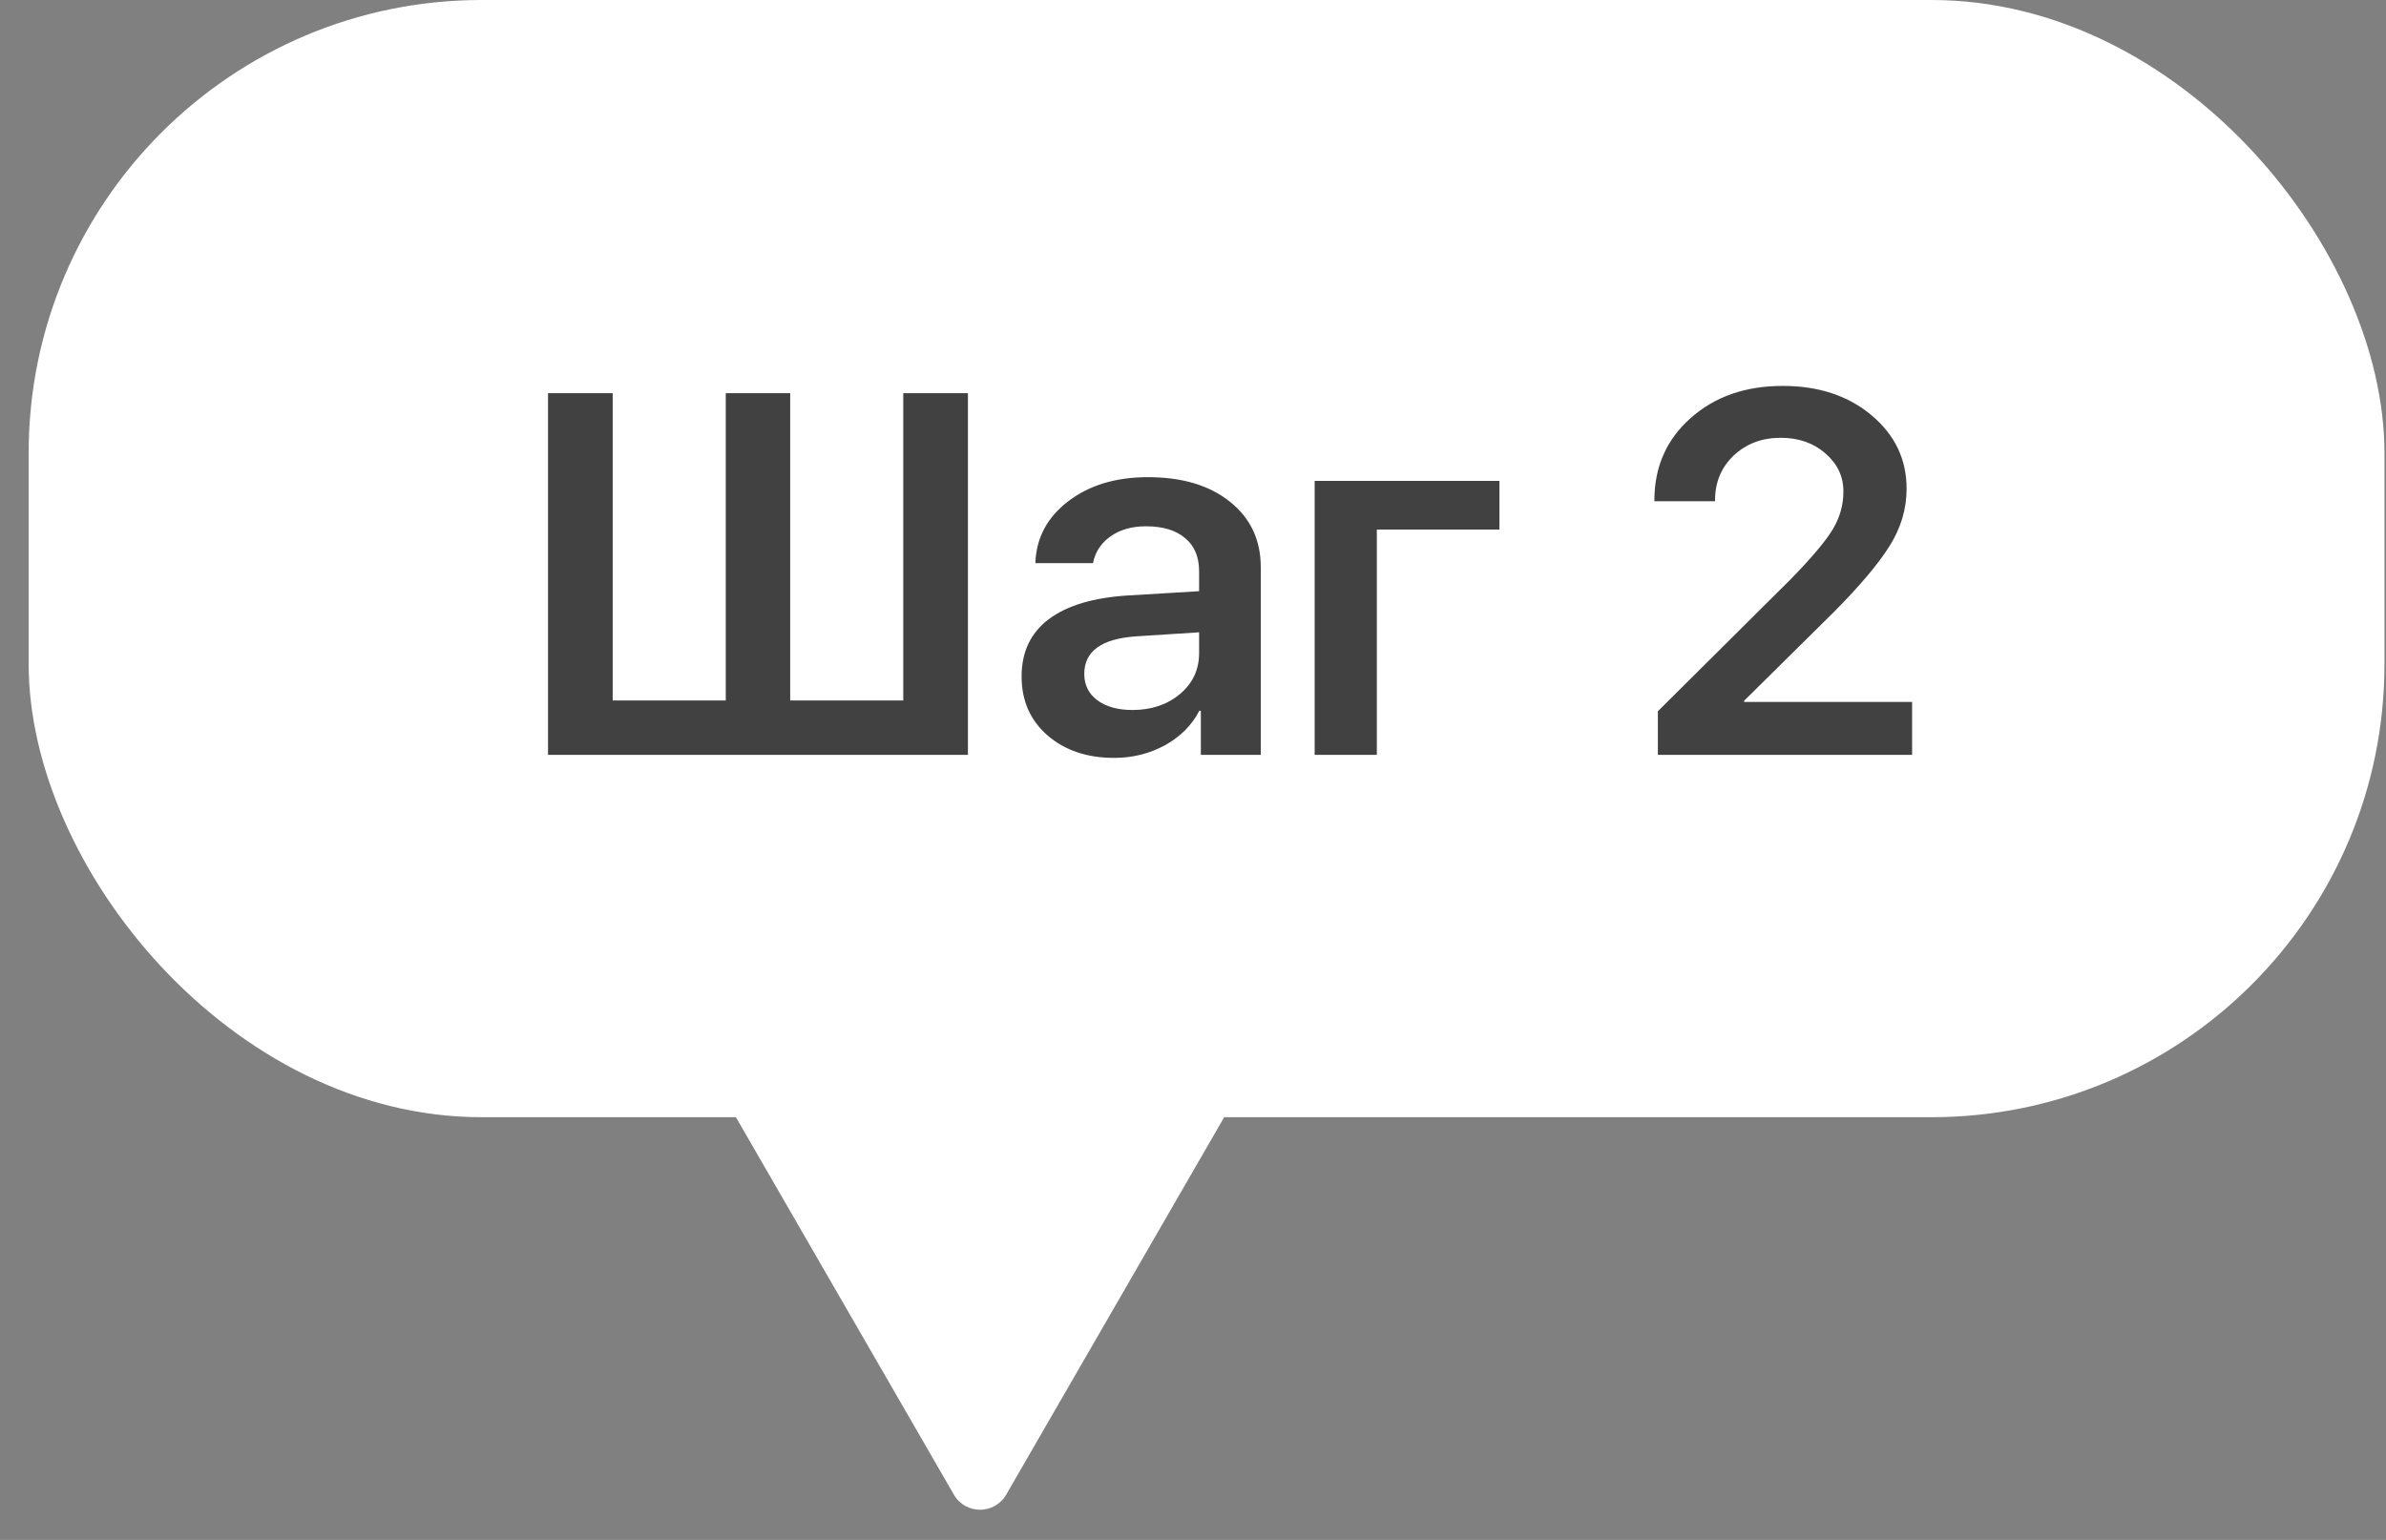 <?xml version="1.0" encoding="UTF-8"?> <svg xmlns="http://www.w3.org/2000/svg" width="79" height="51" viewBox="0 0 79 51" fill="none"><rect x="0" y="0" width="79" height="51" fill="#808080" stroke="none"/><path d="M33.315 49.5C32.93 50.167 31.968 50.167 31.583 49.5L19.892 29.25C19.507 28.583 19.988 27.75 20.758 27.75L44.141 27.75C44.91 27.75 45.392 28.583 45.007 29.25L33.315 49.5Z" fill="white"></path><rect x="0.949" width="78" height="37" rx="15" fill="white"></rect><path d="M18.145 25V13.022H20.286V23.199H24.03V13.022H26.163V23.199H29.907V13.022H32.048V25H18.145ZM37.494 23.514C38.124 23.514 38.65 23.337 39.071 22.983C39.491 22.629 39.702 22.178 39.702 21.63V20.941L37.627 21.074C36.475 21.151 35.9 21.566 35.9 22.319C35.9 22.684 36.044 22.975 36.331 23.19C36.625 23.406 37.012 23.514 37.494 23.514ZM36.888 25.1C35.991 25.1 35.255 24.851 34.68 24.352C34.11 23.855 33.825 23.204 33.825 22.402C33.825 21.594 34.123 20.963 34.721 20.509C35.324 20.055 36.199 19.793 37.344 19.721L39.702 19.58V18.916C39.702 18.44 39.547 18.074 39.237 17.82C38.932 17.56 38.501 17.43 37.942 17.43C37.477 17.43 37.087 17.54 36.772 17.762C36.456 17.983 36.262 18.279 36.19 18.65H34.281C34.309 17.82 34.669 17.139 35.36 16.608C36.058 16.071 36.94 15.803 38.008 15.803C39.143 15.803 40.047 16.074 40.723 16.616C41.403 17.159 41.744 17.881 41.744 18.783V25H39.76V23.539H39.71C39.461 24.02 39.079 24.402 38.565 24.685C38.055 24.961 37.496 25.1 36.888 25.1ZM49.646 17.538H45.587V25H43.528V15.927H49.646V17.538ZM54.776 16.575C54.776 15.468 55.174 14.56 55.971 13.852C56.768 13.138 57.786 12.781 59.026 12.781C60.216 12.781 61.195 13.105 61.964 13.752C62.739 14.4 63.127 15.211 63.127 16.185C63.127 16.854 62.938 17.488 62.562 18.085C62.191 18.678 61.574 19.408 60.711 20.277L57.748 23.207V23.248H63.309V25H54.892V23.556L59.3 19.173C59.98 18.476 60.44 17.93 60.678 17.538C60.916 17.145 61.035 16.724 61.035 16.276C61.035 15.778 60.835 15.357 60.437 15.014C60.044 14.671 59.552 14.499 58.959 14.499C58.334 14.499 57.814 14.696 57.399 15.089C56.989 15.482 56.785 15.974 56.785 16.566V16.6H54.776V16.575Z" fill="#414141"></path></svg> 